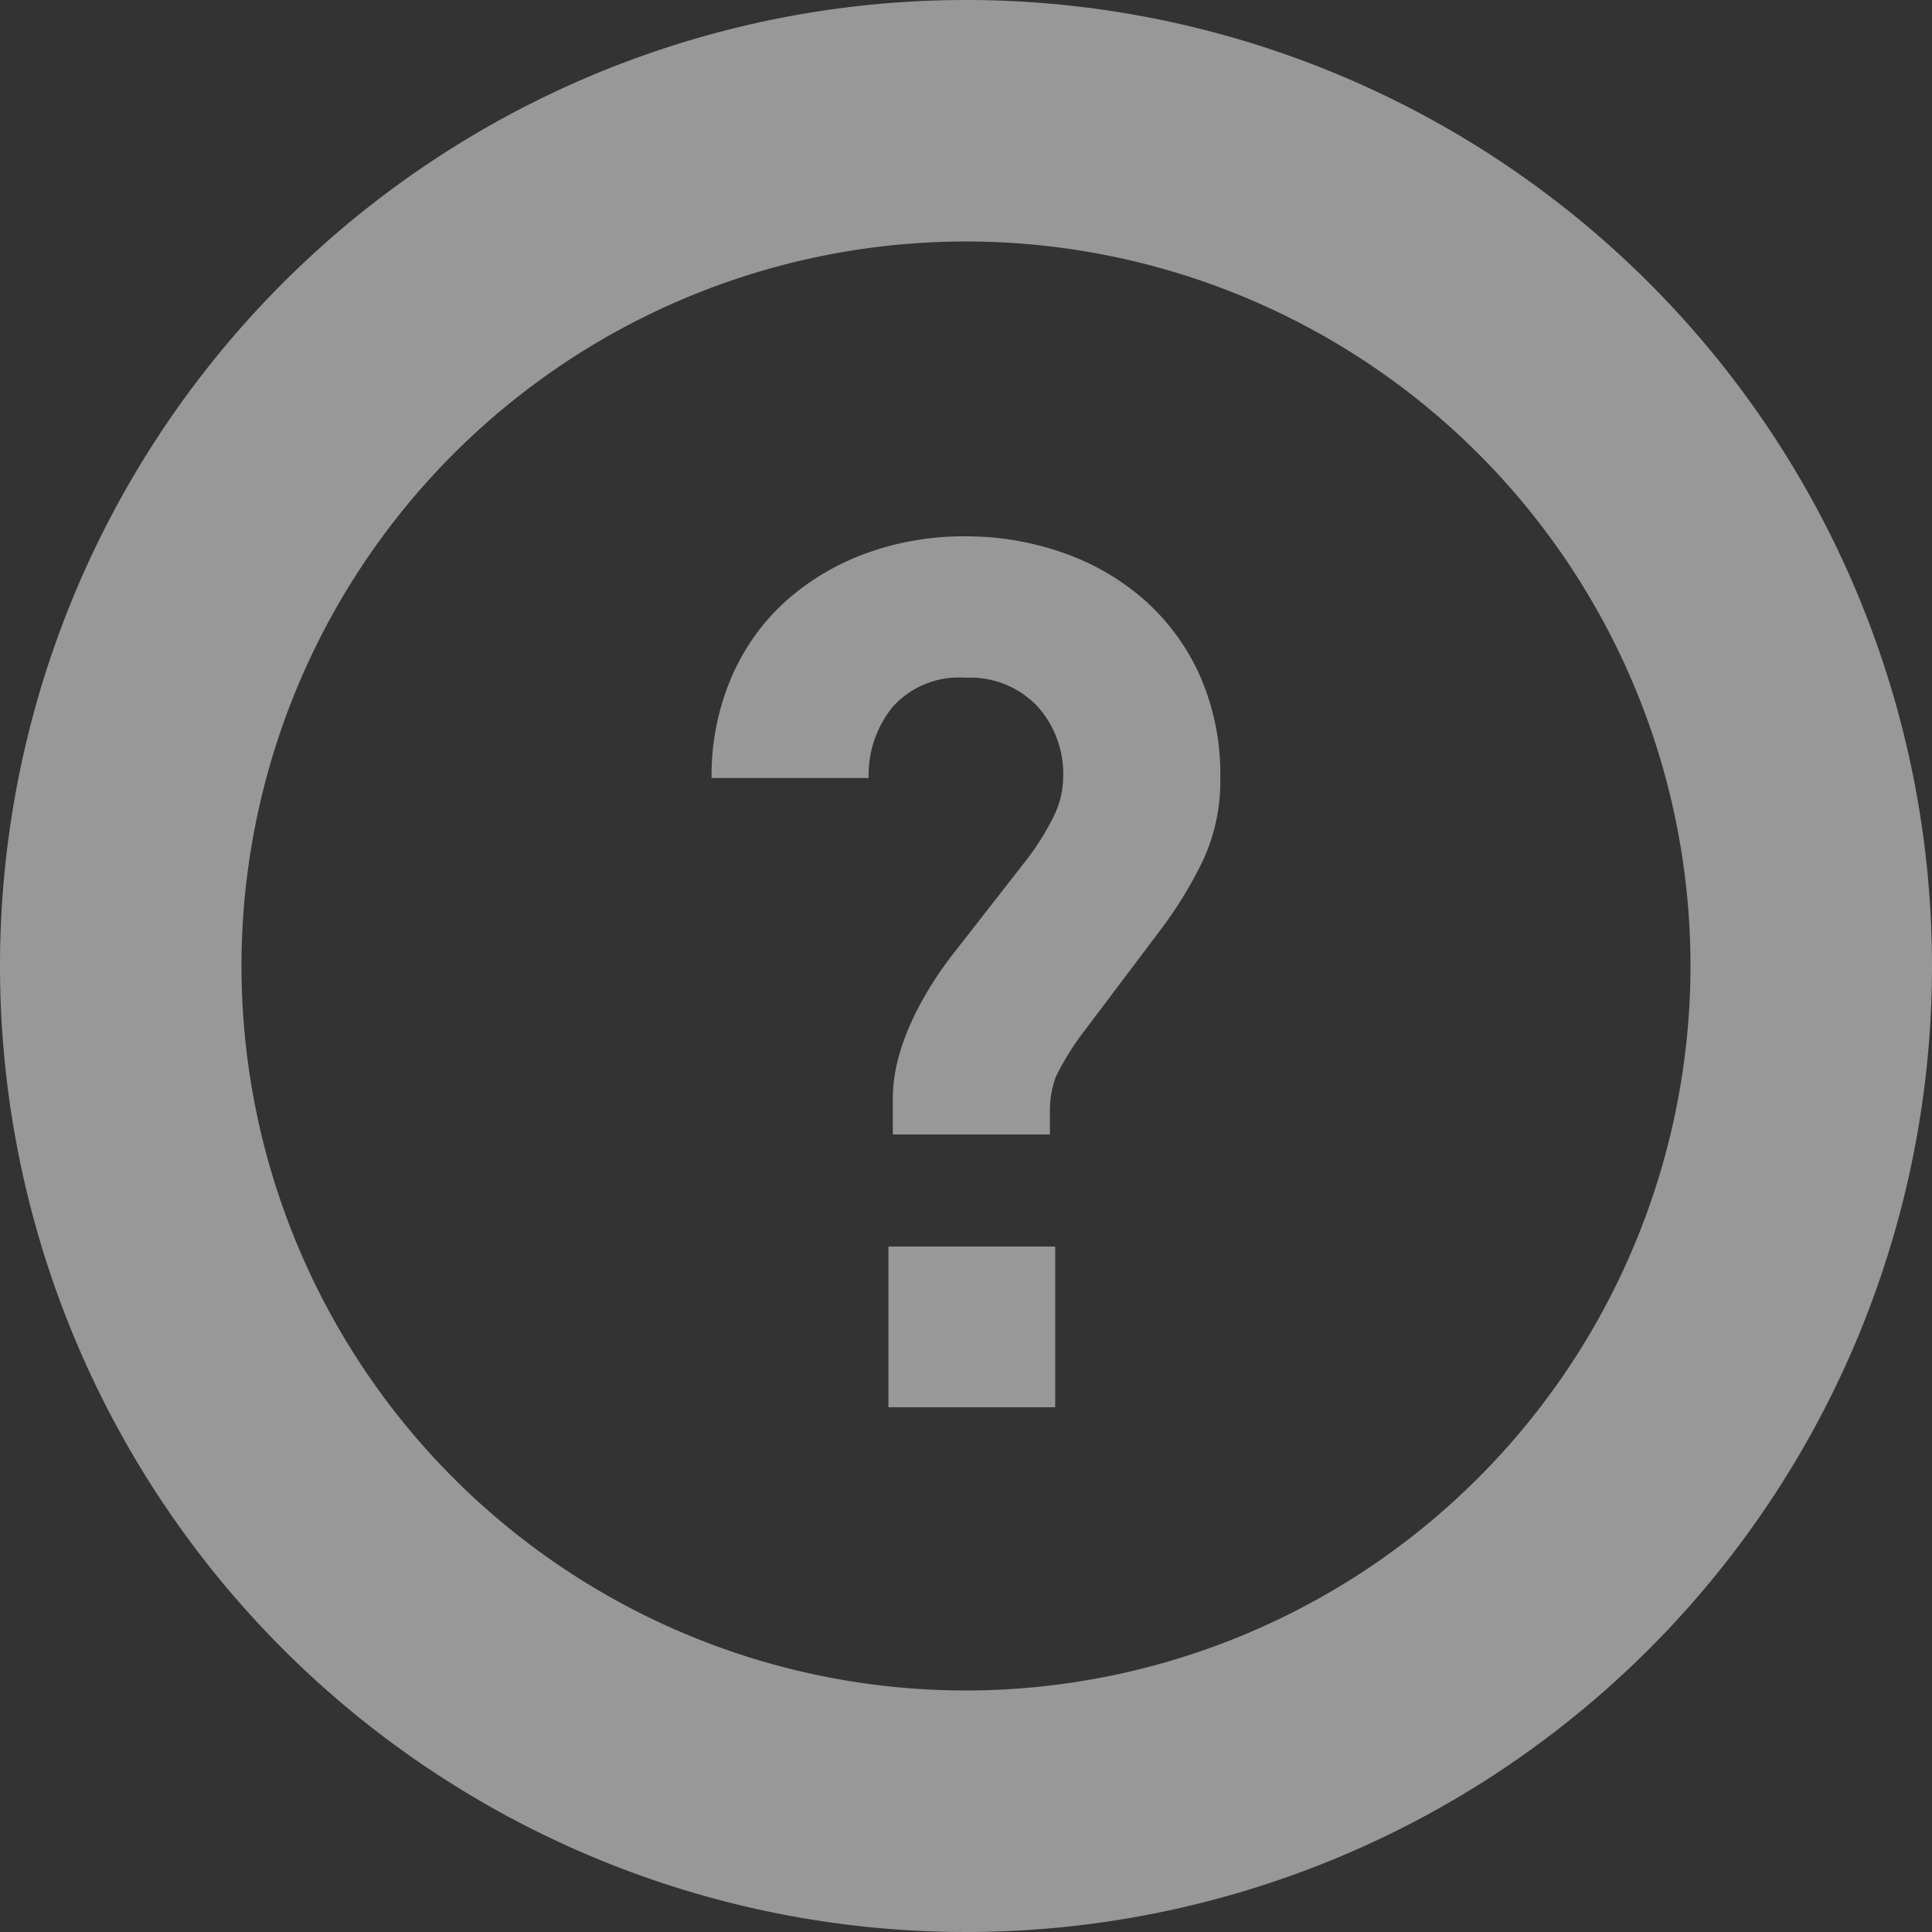 <svg xmlns="http://www.w3.org/2000/svg" width="100" height="100" viewBox="0 0 100 100">
  <rect x="0" y="0" width="100" height="100" fill="#333333" stroke="none"/>
  <g id="はてなマークのアイコン" opacity="0.496">
    <path id="パス_76" data-name="パス 76" d="M206.935,141.589a12.692,12.692,0,0,0-4.222-2.44,15.125,15.125,0,0,0-5.035-.844,14.743,14.743,0,0,0-5.129.876,12.8,12.8,0,0,0-4.16,2.471,11.328,11.328,0,0,0-2.814,3.94,12.825,12.825,0,0,0-1.033,5.222h8.131a5.573,5.573,0,0,1,1.25-3.69,4.607,4.607,0,0,1,3.753-1.5,4.8,4.8,0,0,1,3.721,1.469,5.219,5.219,0,0,1,1.344,3.659,4.719,4.719,0,0,1-.532,2.127,13.316,13.316,0,0,1-1.282,2.063l-3.917,5.018c-.834,1.084-3.088,4.221-3.088,7.428v1.877h8.131v-1.313a5,5,0,0,1,.313-1.689,14.038,14.038,0,0,1,1.523-2.426l3.918-5.2a21.058,21.058,0,0,0,2.189-3.6,9.734,9.734,0,0,0,.876-4.222,12.607,12.607,0,0,0-1.064-5.316A11.548,11.548,0,0,0,206.935,141.589Z" transform="translate(-147.71 -110.545)" fill="#fff"/>
    <rect id="長方形_376" data-name="長方形 376" width="8.631" height="8.318" transform="translate(45.985 64.521)" fill="#fff"/>
    <path id="パス_77" data-name="パス 77" d="M50,0a50,50,0,1,0,50,50A50,50,0,0,0,50,0Zm0,87.5A37.5,37.5,0,1,1,87.5,50,37.542,37.542,0,0,1,50,87.5Z" fill="#fff"/>
  </g>
</svg>
